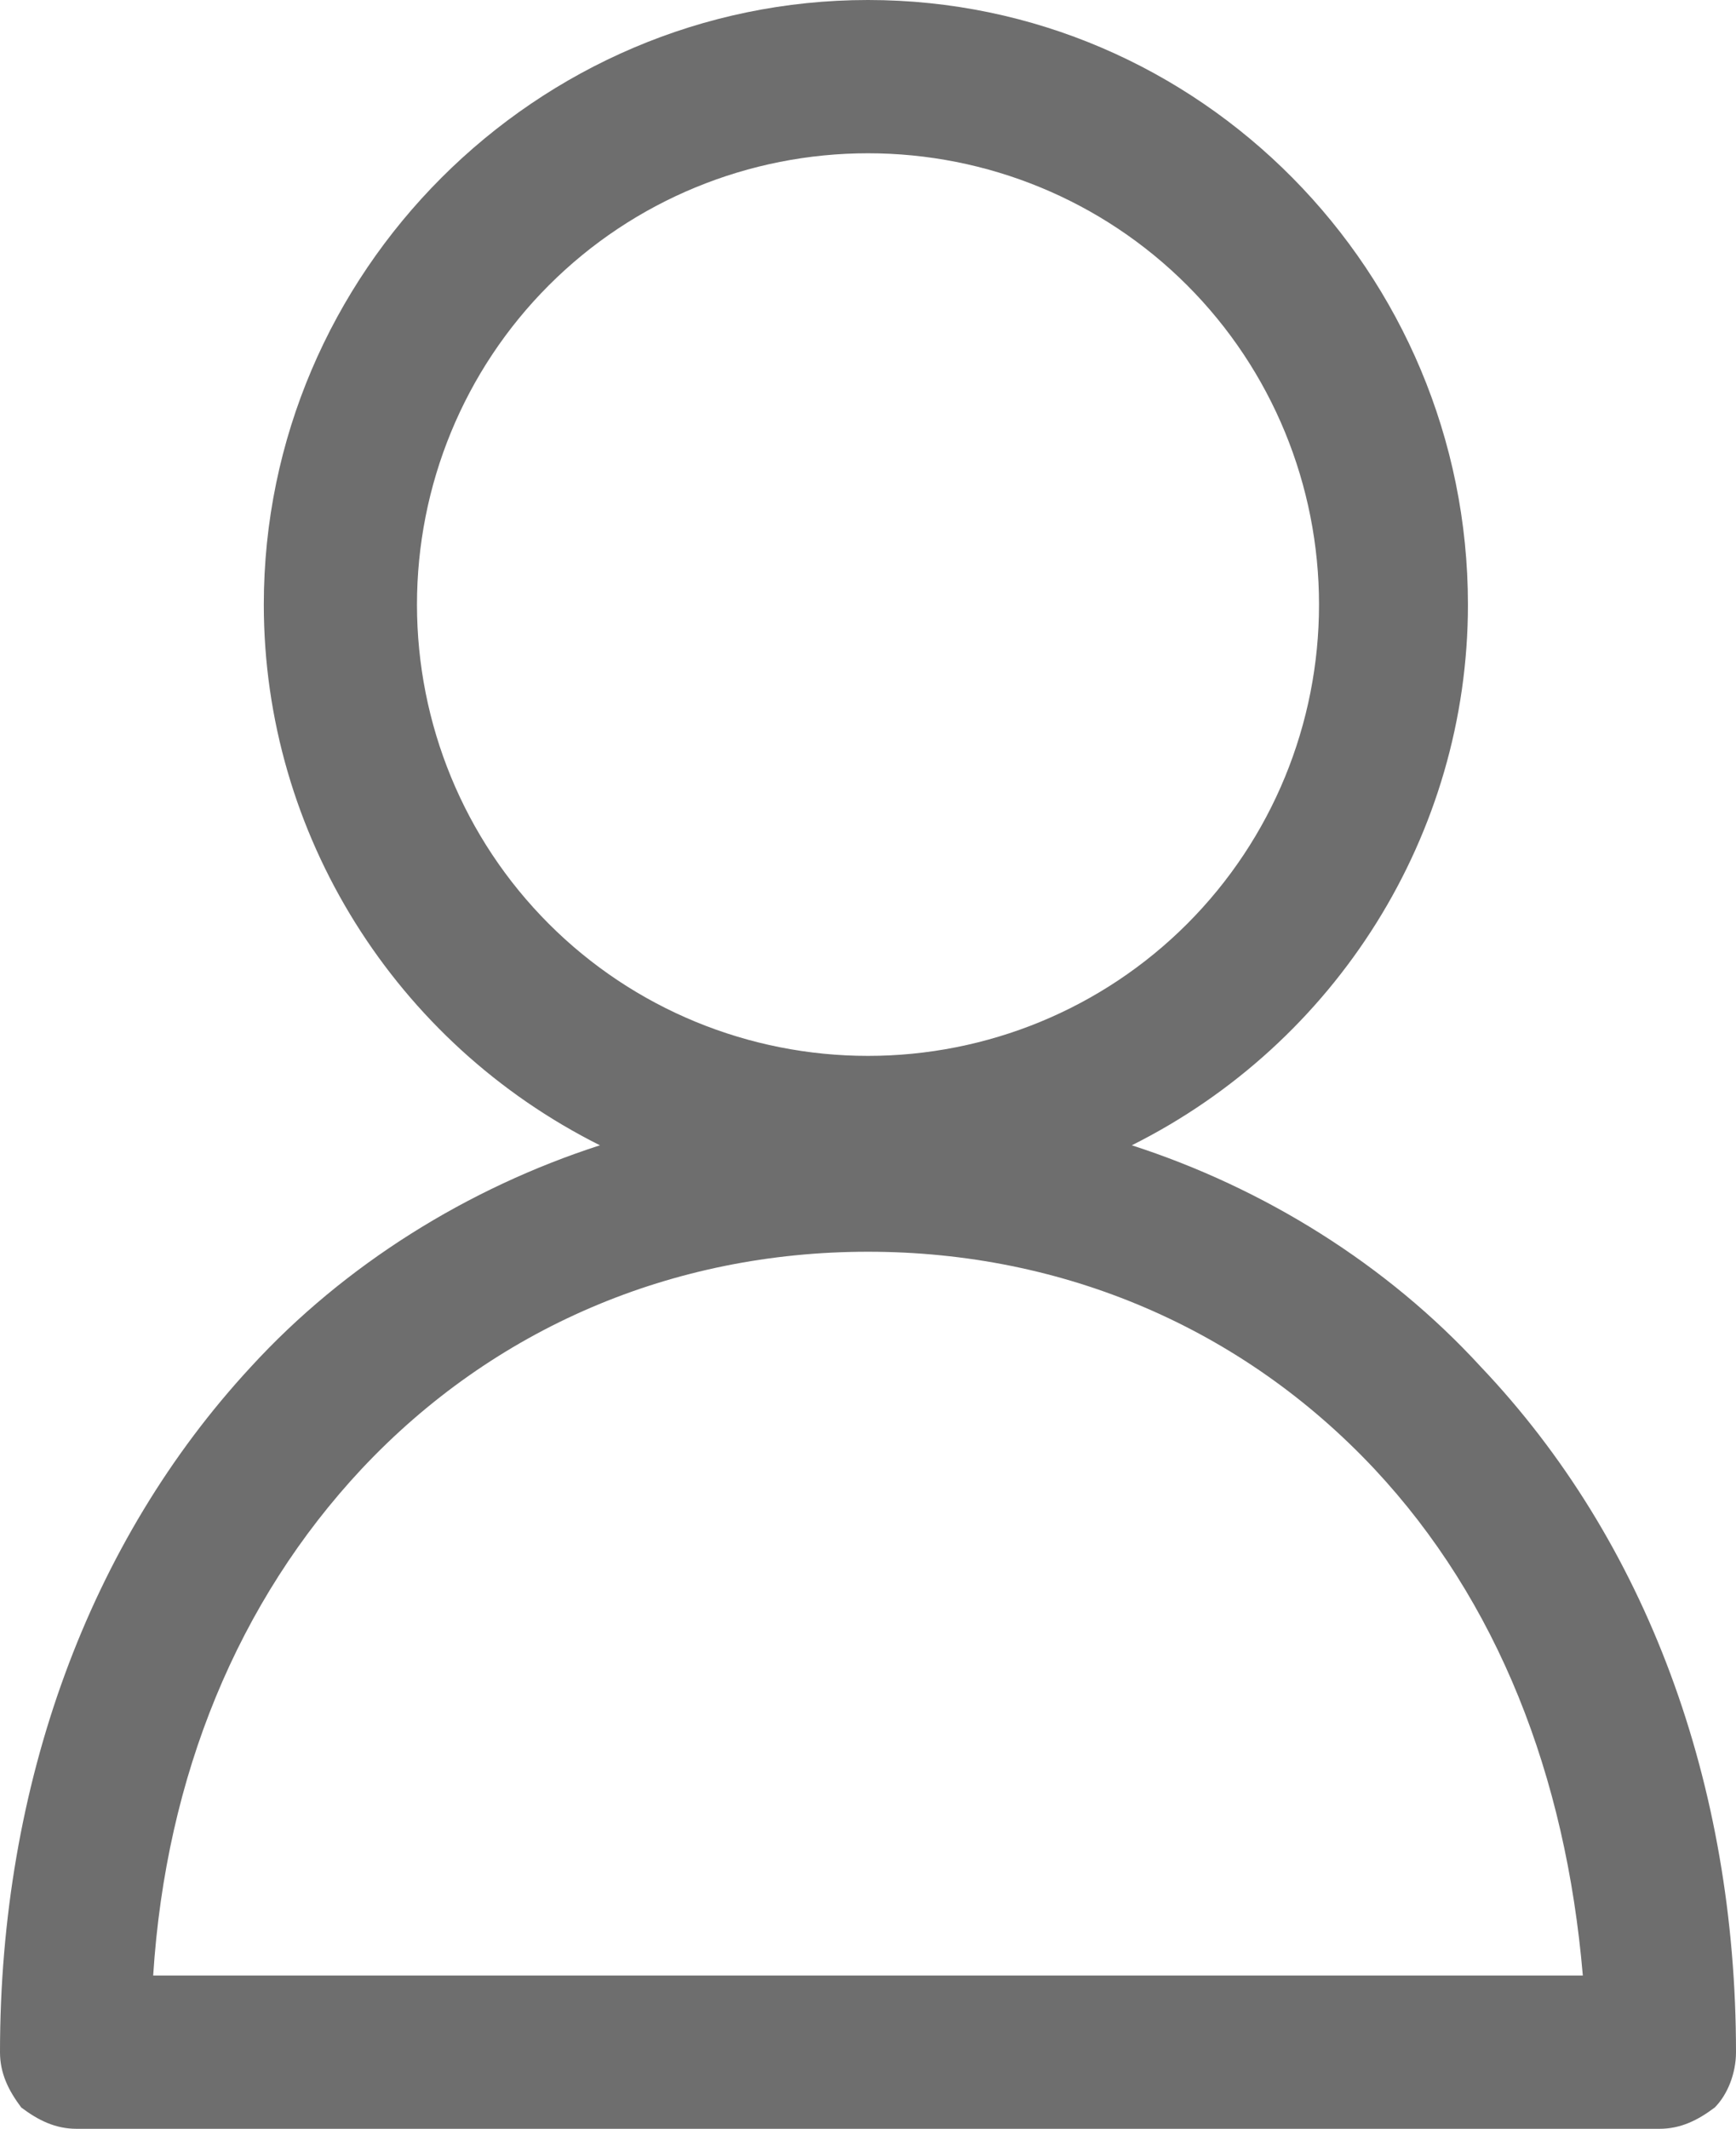 <svg xmlns="http://www.w3.org/2000/svg" viewBox="0 0 40.8 50"><path d="M34.8 32.1c-2.2-2.4-5.1-4.2-8.2-5.2 4.8-2.4 7.9-7.3 7.9-12.7C34.5 6.4 28.2 0 20.4 0S6.2 6.4 6.2 14.2c0 5.4 3.1 10.3 7.9 12.7-3.1 1-6 2.8-8.2 5.2C2.1 36.2 0 41.9 0 48.2c0 .5.2.9.5 1.3.4.3.8.5 1.3.5H39c.5 0 .9-.2 1.3-.5.3-.3.5-.8.5-1.3 0-6.3-2.1-12-6-16.1zm-14.4-2.7c4.6 0 8.8 1.8 11.9 5.1 2.9 3.1 4.5 7.2 4.9 11.9H3.6c.3-4.7 2-8.8 4.9-11.9 3.1-3.3 7.3-5.1 11.9-5.1zm-7.5-7.7c-2-2-3.1-4.7-3.1-7.5s1.1-5.5 3.1-7.5 4.7-3.1 7.5-3.1 5.5 1.1 7.5 3.1 3.1 4.7 3.1 7.5-1.1 5.5-3.1 7.5-4.7 3.1-7.5 3.1-5.5-1.1-7.5-3.1z" style="fill:#6e6e6e"/></svg>